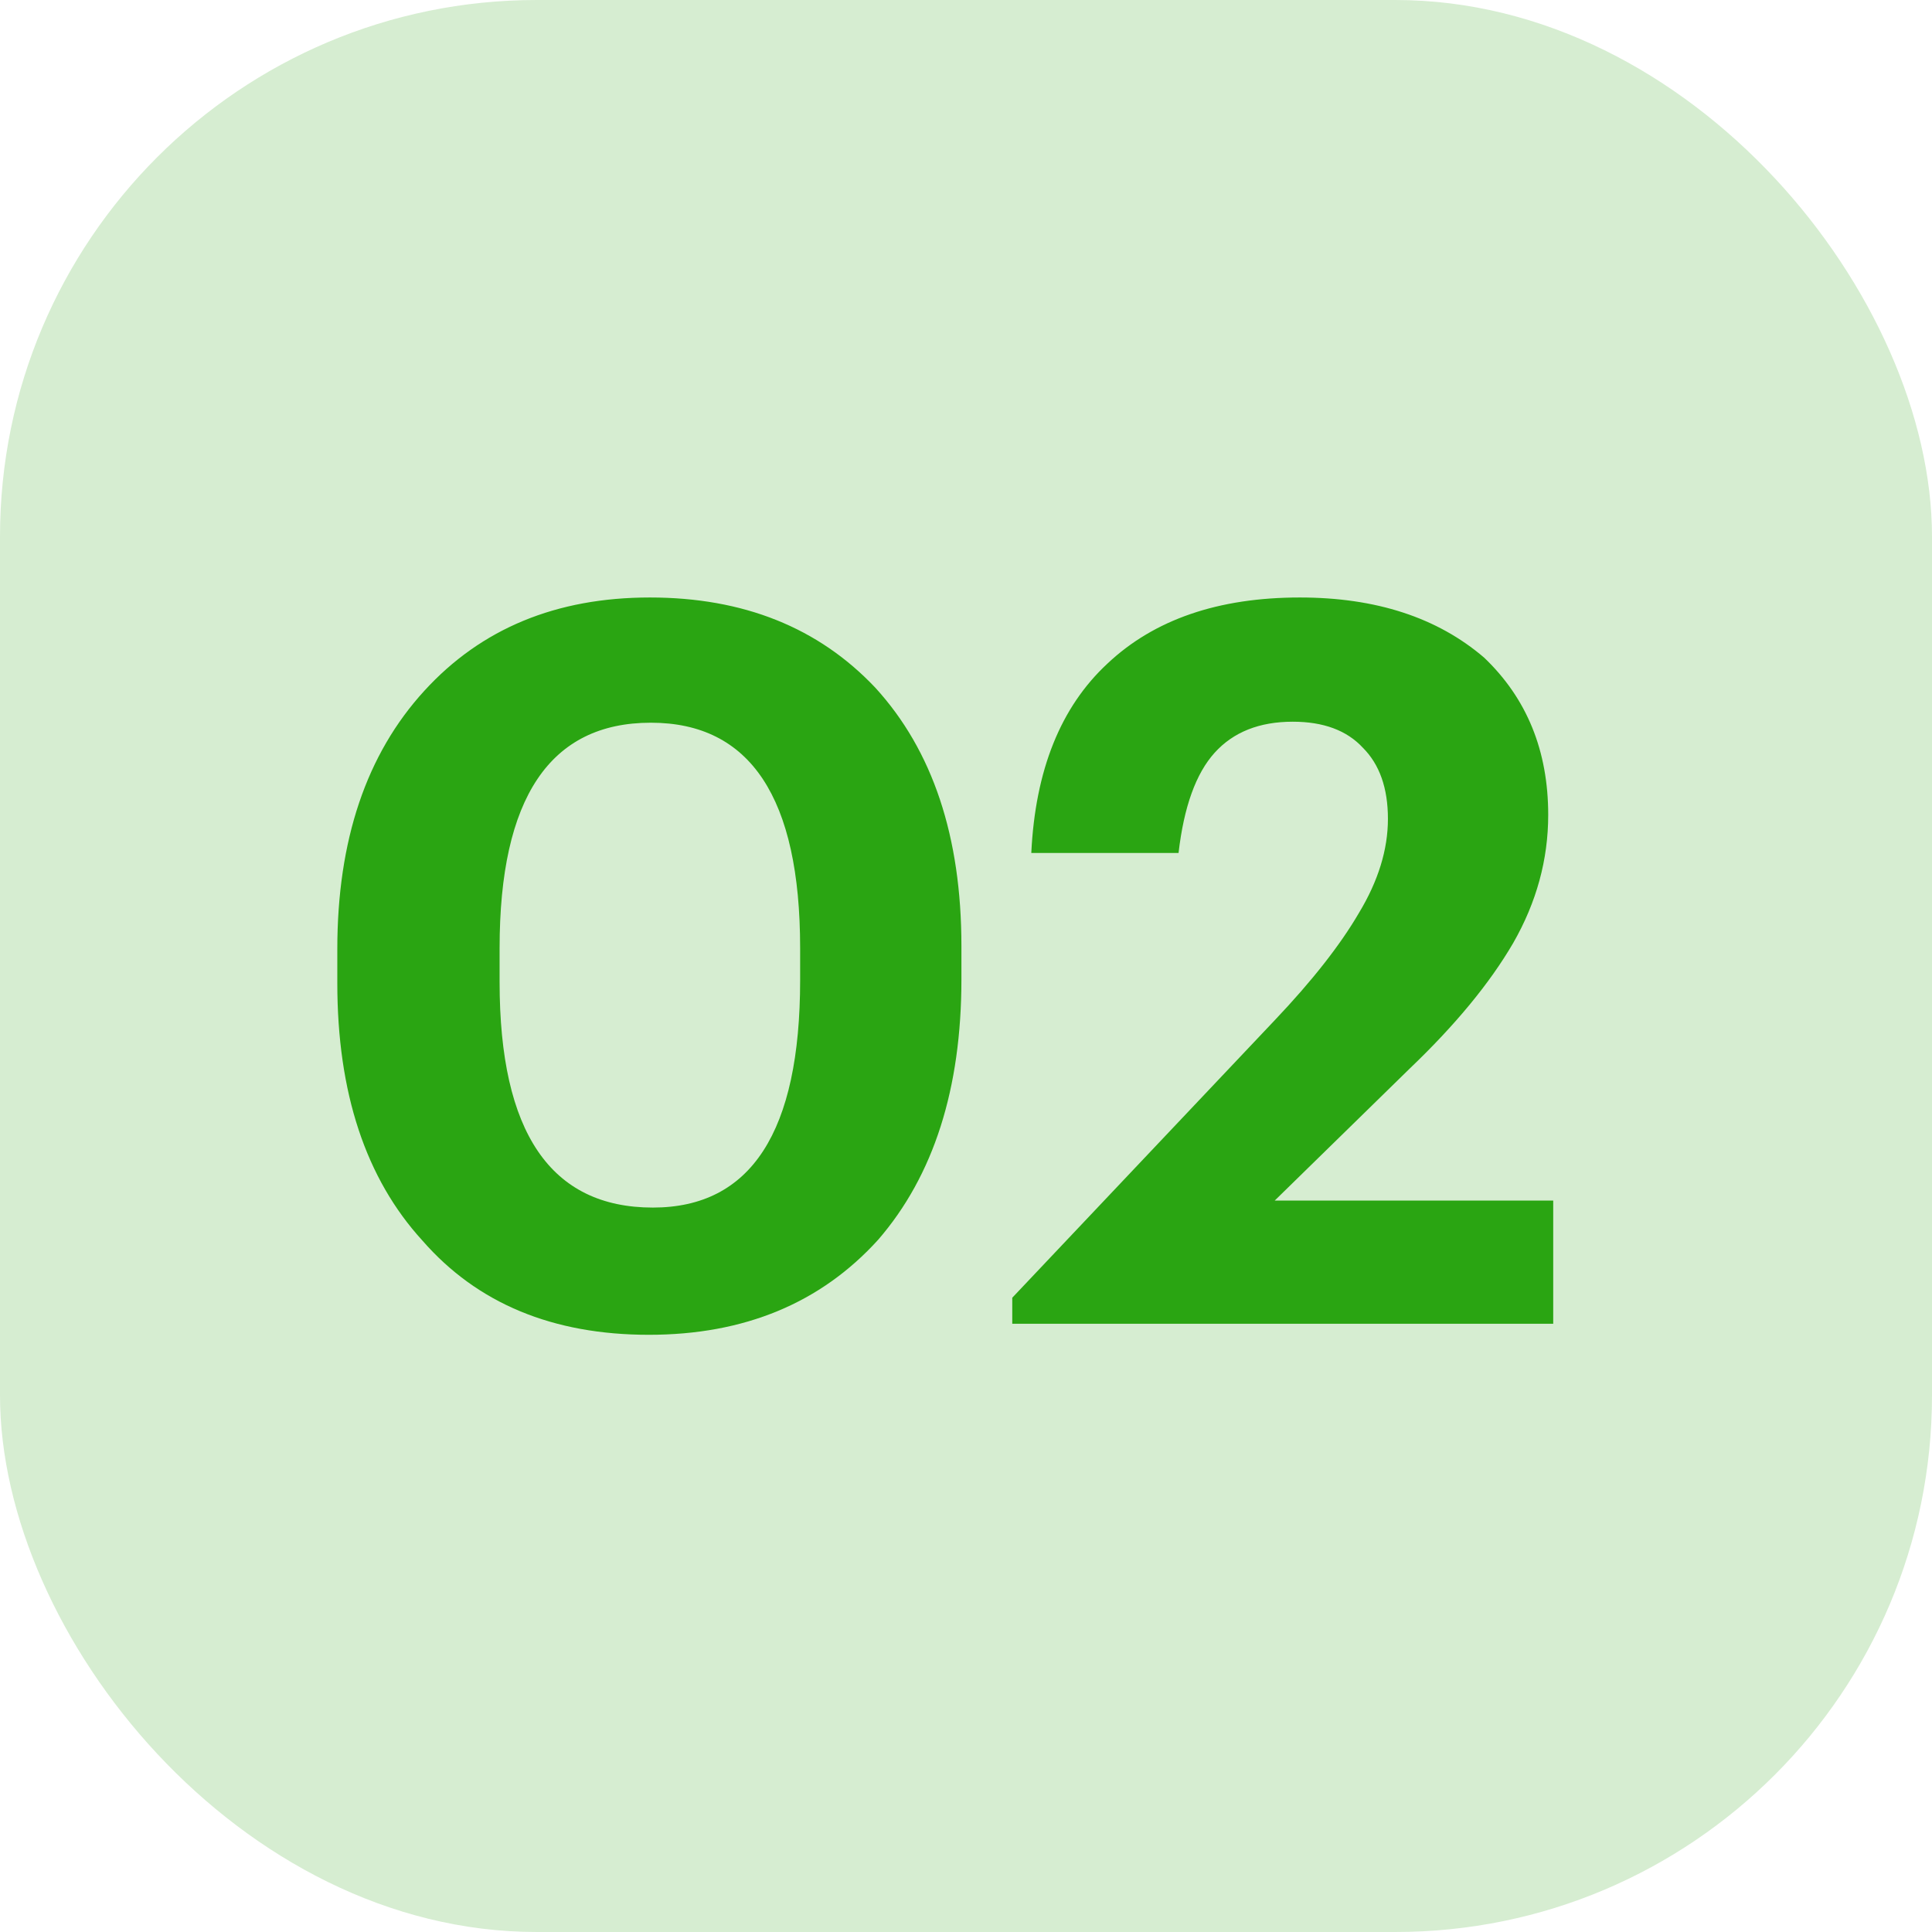 <?xml version="1.0" encoding="UTF-8"?> <svg xmlns="http://www.w3.org/2000/svg" width="54" height="54" viewBox="0 0 54 54" fill="none"><g clip-path="url(#clip0_2138_77)"><g clip-path="url(#clip1_2138_77)"><g clip-path="url(#clip2_2138_77)"><path d="M54 0H0V54H54V0Z" fill="#D6EDD1"></path><path d="M18.248 33.752C20.992 33.752 22.364 31.633 22.364 27.396V26.5C22.364 22.3 20.973 20.2 18.192 20.2C15.373 20.2 13.964 22.3 13.964 26.5V27.452C13.964 31.652 15.392 33.752 18.248 33.752ZM18.136 37.308C15.448 37.308 13.339 36.431 11.808 34.676C10.221 32.94 9.428 30.541 9.428 27.48V26.528C9.428 23.485 10.24 21.077 11.864 19.304C13.451 17.568 15.551 16.7 18.164 16.7C20.777 16.7 22.877 17.54 24.464 19.22C26.069 20.975 26.872 23.383 26.872 26.444V27.368C26.872 30.429 26.097 32.856 24.548 34.648C22.943 36.421 20.805 37.308 18.136 37.308ZM28.293 36.272L35.629 28.516C36.674 27.415 37.458 26.416 37.981 25.52C38.522 24.624 38.793 23.747 38.793 22.888C38.793 22.029 38.56 21.367 38.093 20.9C37.645 20.415 36.992 20.172 36.133 20.172C35.2 20.172 34.472 20.461 33.949 21.04C33.426 21.619 33.09 22.552 32.941 23.84H28.825C28.937 21.525 29.646 19.761 30.953 18.548C32.26 17.316 34.052 16.7 36.329 16.7C38.457 16.7 40.174 17.26 41.481 18.38C42.676 19.519 43.273 20.984 43.273 22.776C43.273 24.027 42.946 25.221 42.293 26.36C41.64 27.48 40.678 28.647 39.409 29.86L35.629 33.556H43.413V37H28.293V36.272Z" fill="#2AA512"></path></g></g></g><defs><clipPath id="clip0_2138_77"><rect width="54" height="54" rx="15" fill="white"></rect></clipPath><clipPath id="clip1_2138_77"><rect width="54" height="54" fill="white"></rect></clipPath><clipPath id="clip2_2138_77"><rect width="54" height="54" fill="white"></rect></clipPath></defs></svg> 